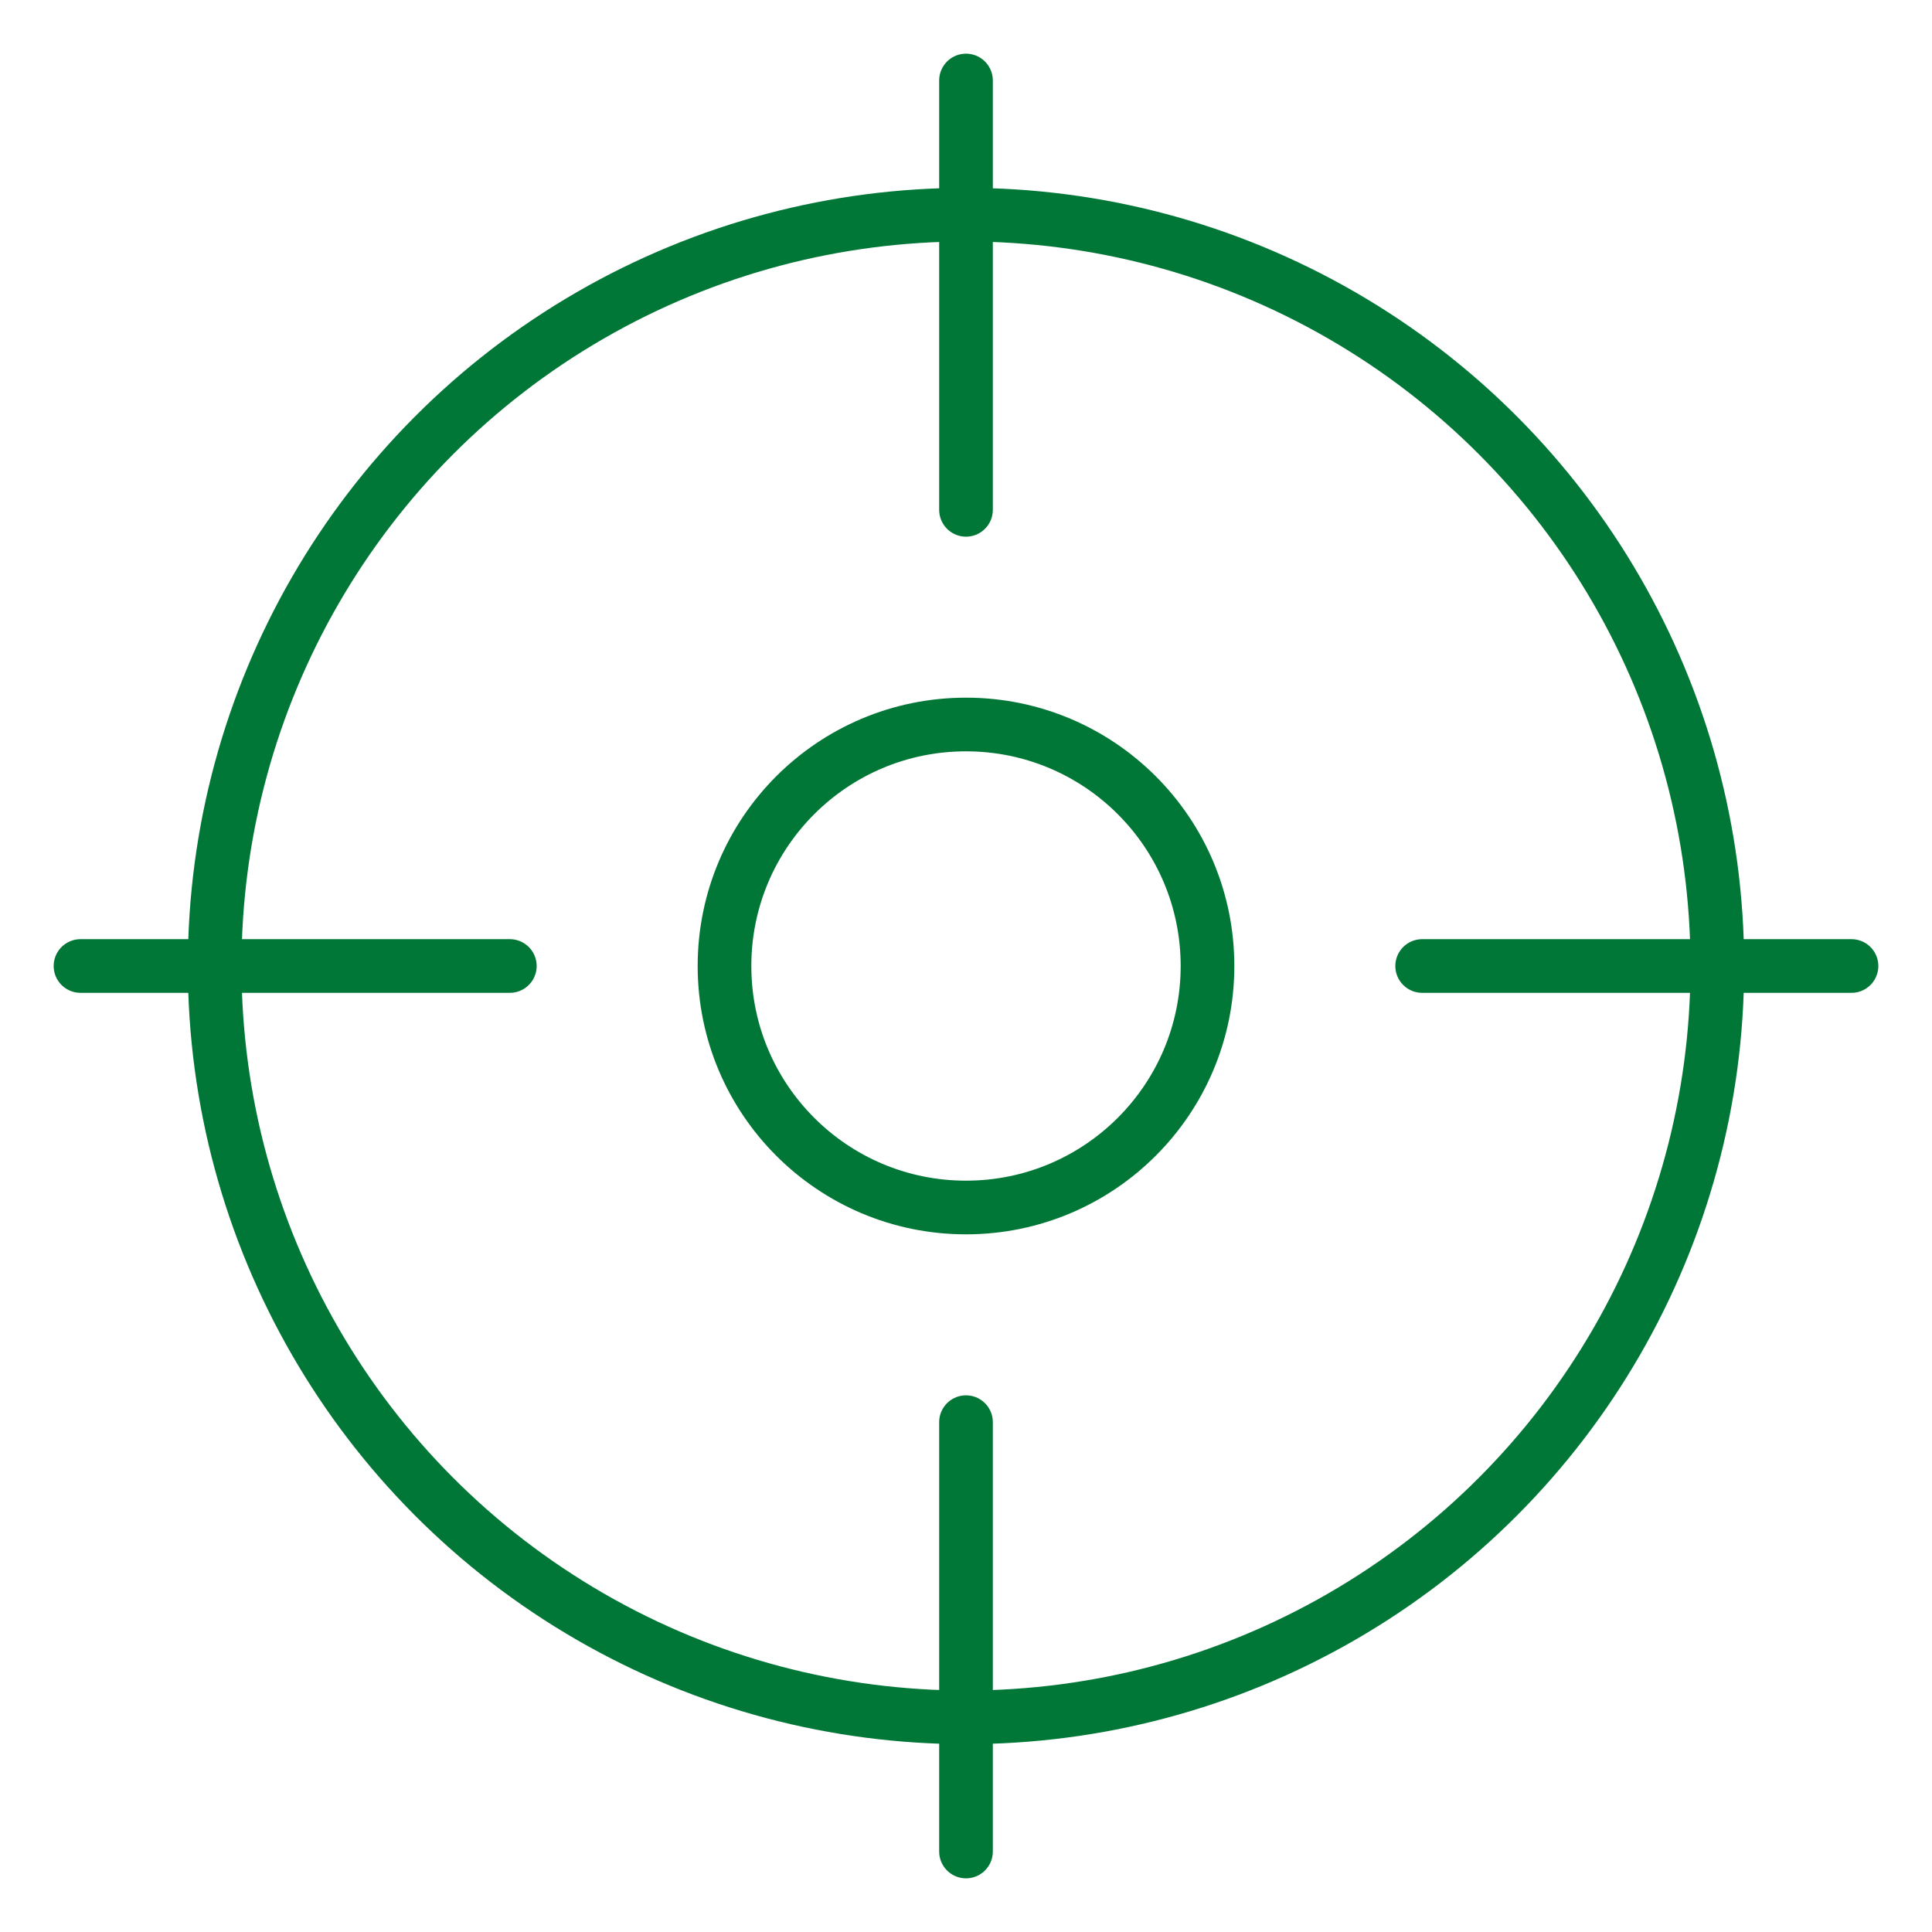 <?xml version="1.0" encoding="UTF-8"?>
<svg xmlns="http://www.w3.org/2000/svg" width="72" height="72" viewBox="0 0 72 72" fill="none">
  <path d="M36 69L36 53" stroke="#017737" stroke-width="2" stroke-linecap="round" stroke-linejoin="round"></path>
  <path d="M19 36H3" stroke="#017737" stroke-width="2" stroke-linecap="round" stroke-linejoin="round"></path>
  <path d="M36 19L36 3" stroke="#017737" stroke-width="2" stroke-linecap="round" stroke-linejoin="round"></path>
  <path d="M53 36L69 36" stroke="#017737" stroke-width="2" stroke-linecap="round" stroke-linejoin="round"></path>
  <circle cx="36" cy="36" r="28" stroke="#017737" stroke-width="2"></circle>
  <path d="M36 45C40.971 45 45 40.971 45 36C45 31.029 40.971 27 36 27C31.029 27 27 31.029 27 36C27 40.971 31.029 45 36 45Z" stroke="#017737" stroke-width="2" stroke-linecap="round" stroke-linejoin="round"></path>
</svg>
